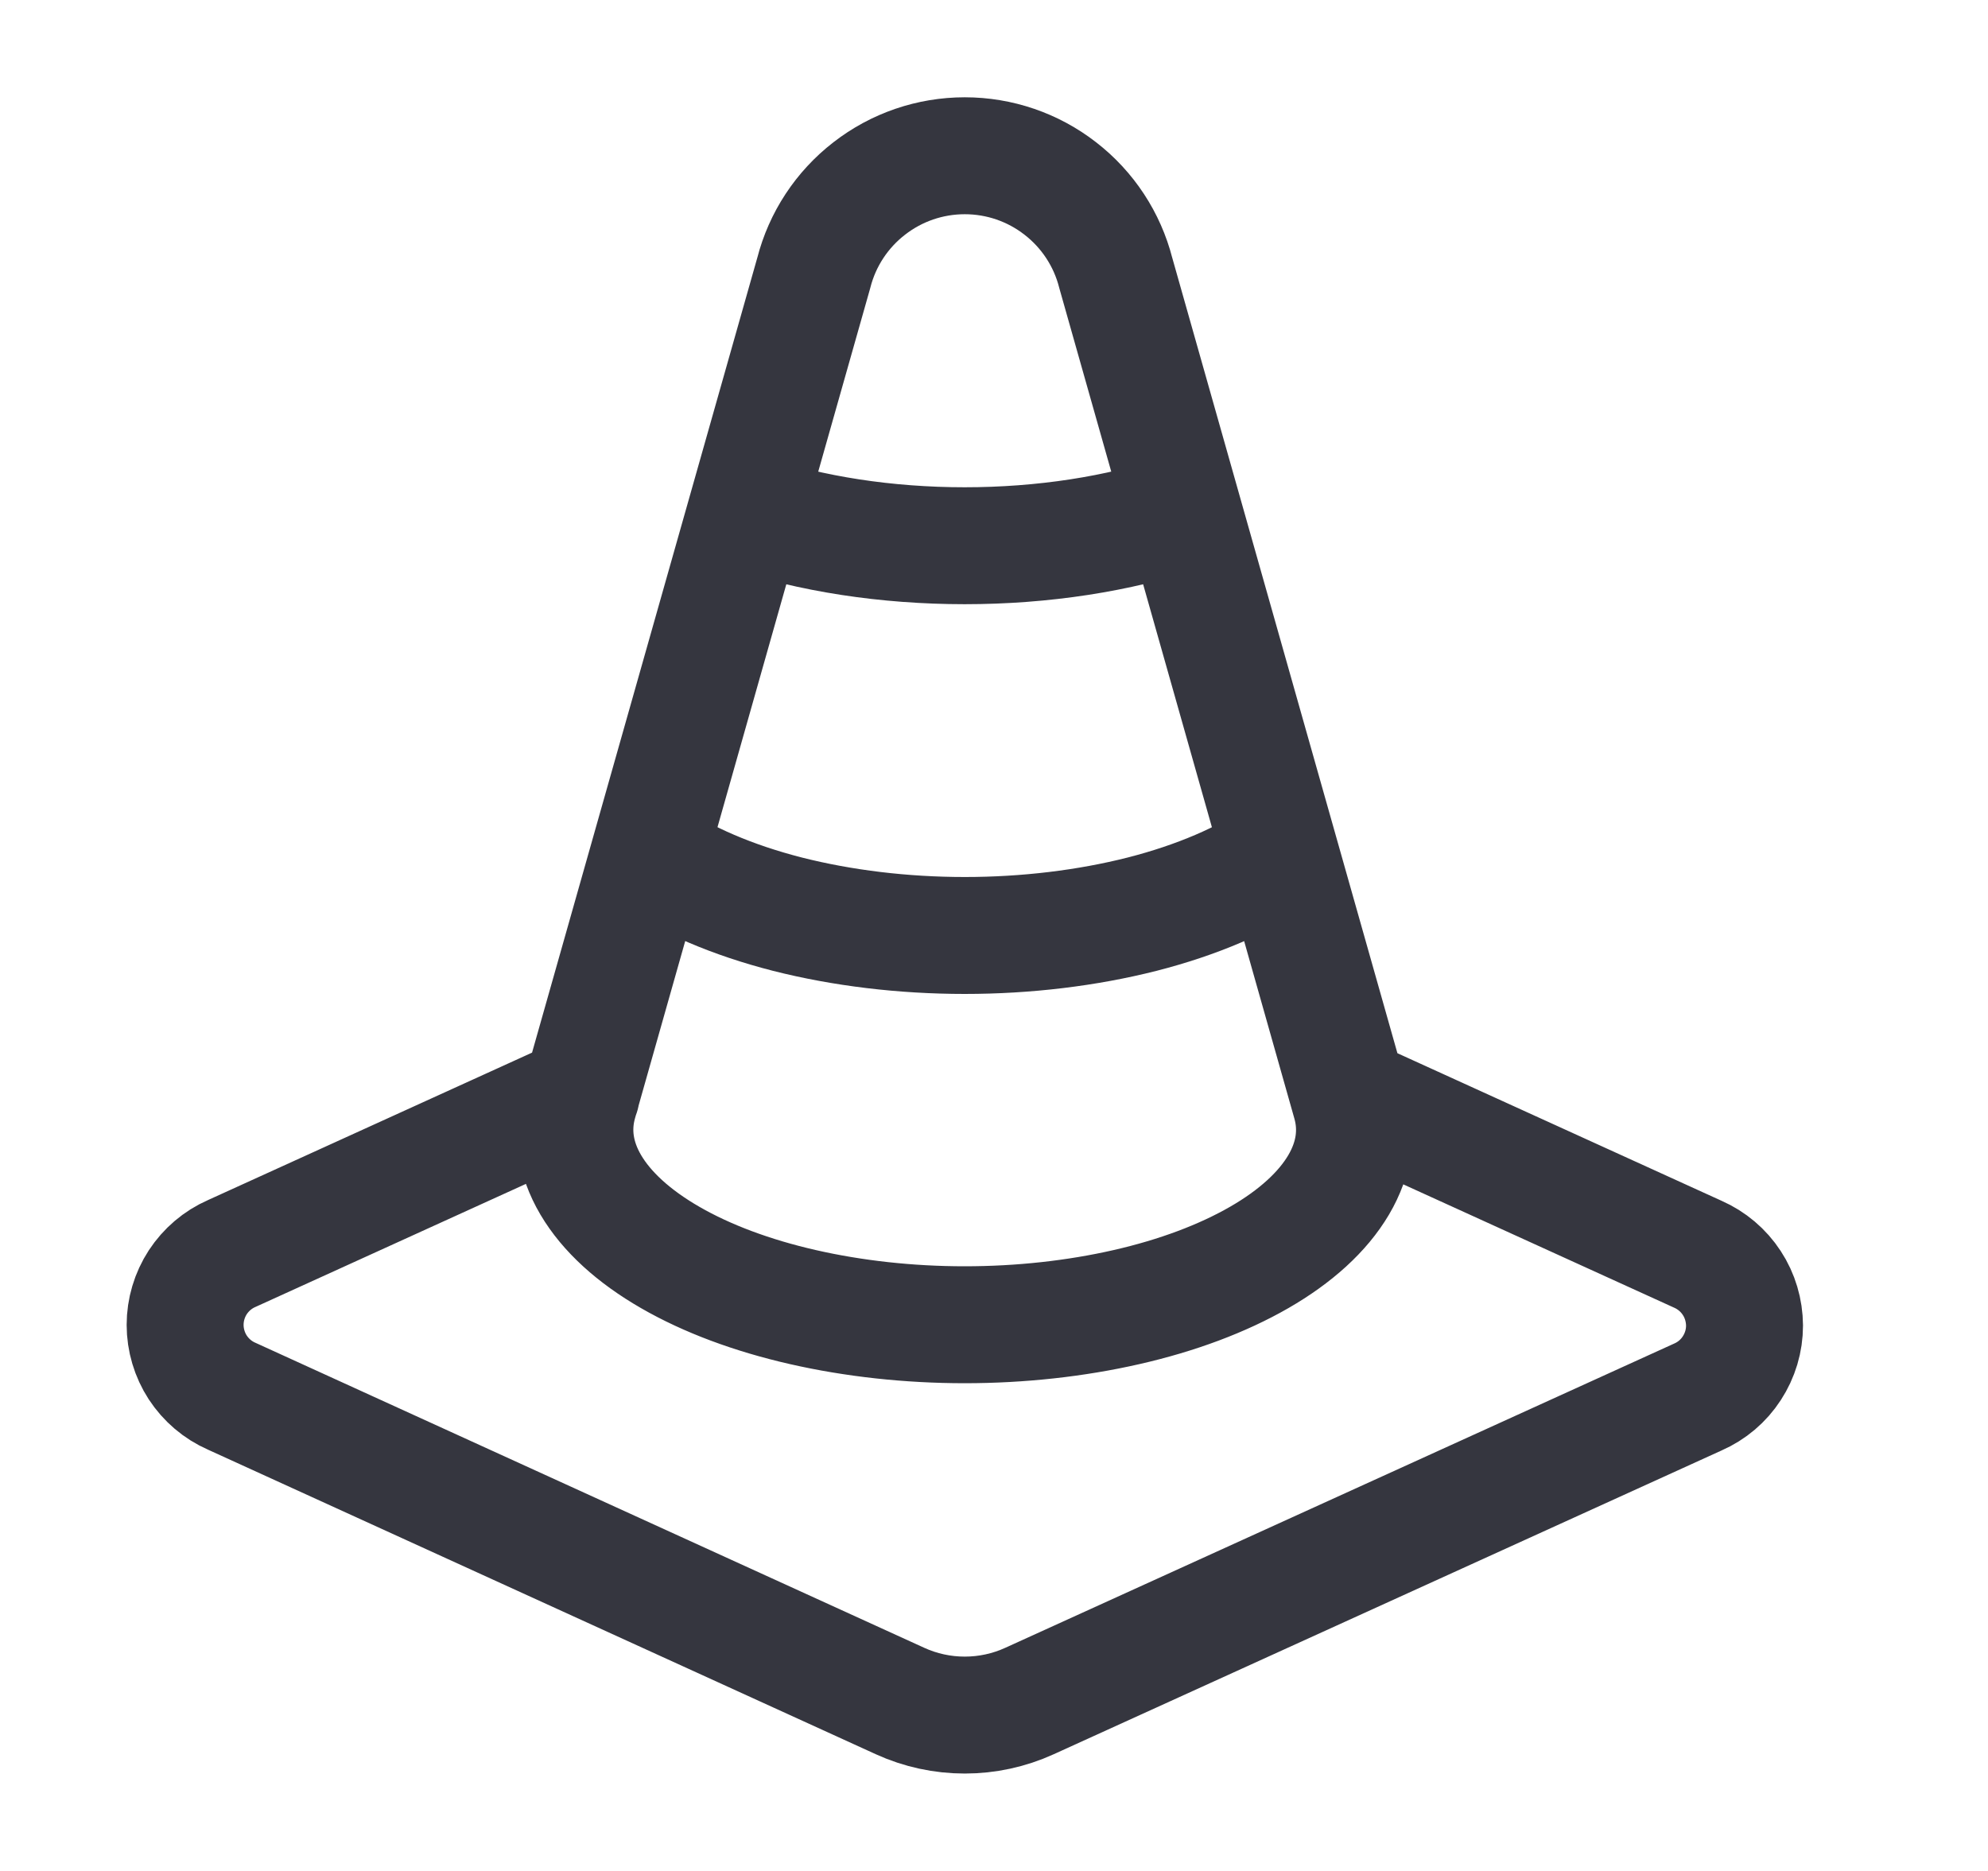 <svg xmlns="http://www.w3.org/2000/svg" width="17" height="16" viewBox="0 0 17 16" fill="none">
  <path d="M10.95 7.311C10.641 7.524 10.235 7.698 9.766 7.818C9.296 7.937 8.777 8 8.25 8C7.723 8 7.204 7.937 6.734 7.818C6.265 7.698 5.859 7.524 5.55 7.311M11.532 9.366L14.519 10.726C14.637 10.778 14.738 10.863 14.809 10.972C14.88 11.08 14.917 11.207 14.918 11.336C14.918 11.466 14.88 11.592 14.809 11.701C14.739 11.809 14.638 11.895 14.519 11.947L8.803 14.547C8.63 14.626 8.441 14.667 8.25 14.667C8.059 14.667 7.87 14.626 7.697 14.547L1.981 11.94C1.862 11.888 1.762 11.802 1.691 11.694C1.621 11.586 1.583 11.459 1.583 11.33C1.583 11.201 1.621 11.074 1.691 10.966C1.762 10.858 1.862 10.772 1.981 10.72L4.97 9.36M6.379 4.38C6.931 4.567 7.583 4.667 8.249 4.667C8.916 4.667 9.567 4.567 10.119 4.38M11.549 9.427C11.617 9.663 11.582 9.904 11.447 10.133C11.312 10.362 11.08 10.574 10.767 10.754C10.454 10.934 10.068 11.079 9.633 11.178C9.199 11.277 8.727 11.329 8.249 11.329C7.772 11.329 7.3 11.277 6.866 11.178C6.431 11.079 6.044 10.934 5.732 10.754C5.419 10.574 5.187 10.362 5.052 10.133C4.917 9.904 4.882 9.663 4.949 9.427L6.959 2.333C7.032 2.047 7.199 1.793 7.433 1.612C7.667 1.43 7.954 1.332 8.25 1.332C8.546 1.332 8.833 1.43 9.067 1.612C9.301 1.793 9.468 2.047 9.541 2.333L11.549 9.427Z" stroke="#35363F" stroke-linecap="round" stroke-linejoin="round"/>
</svg>
